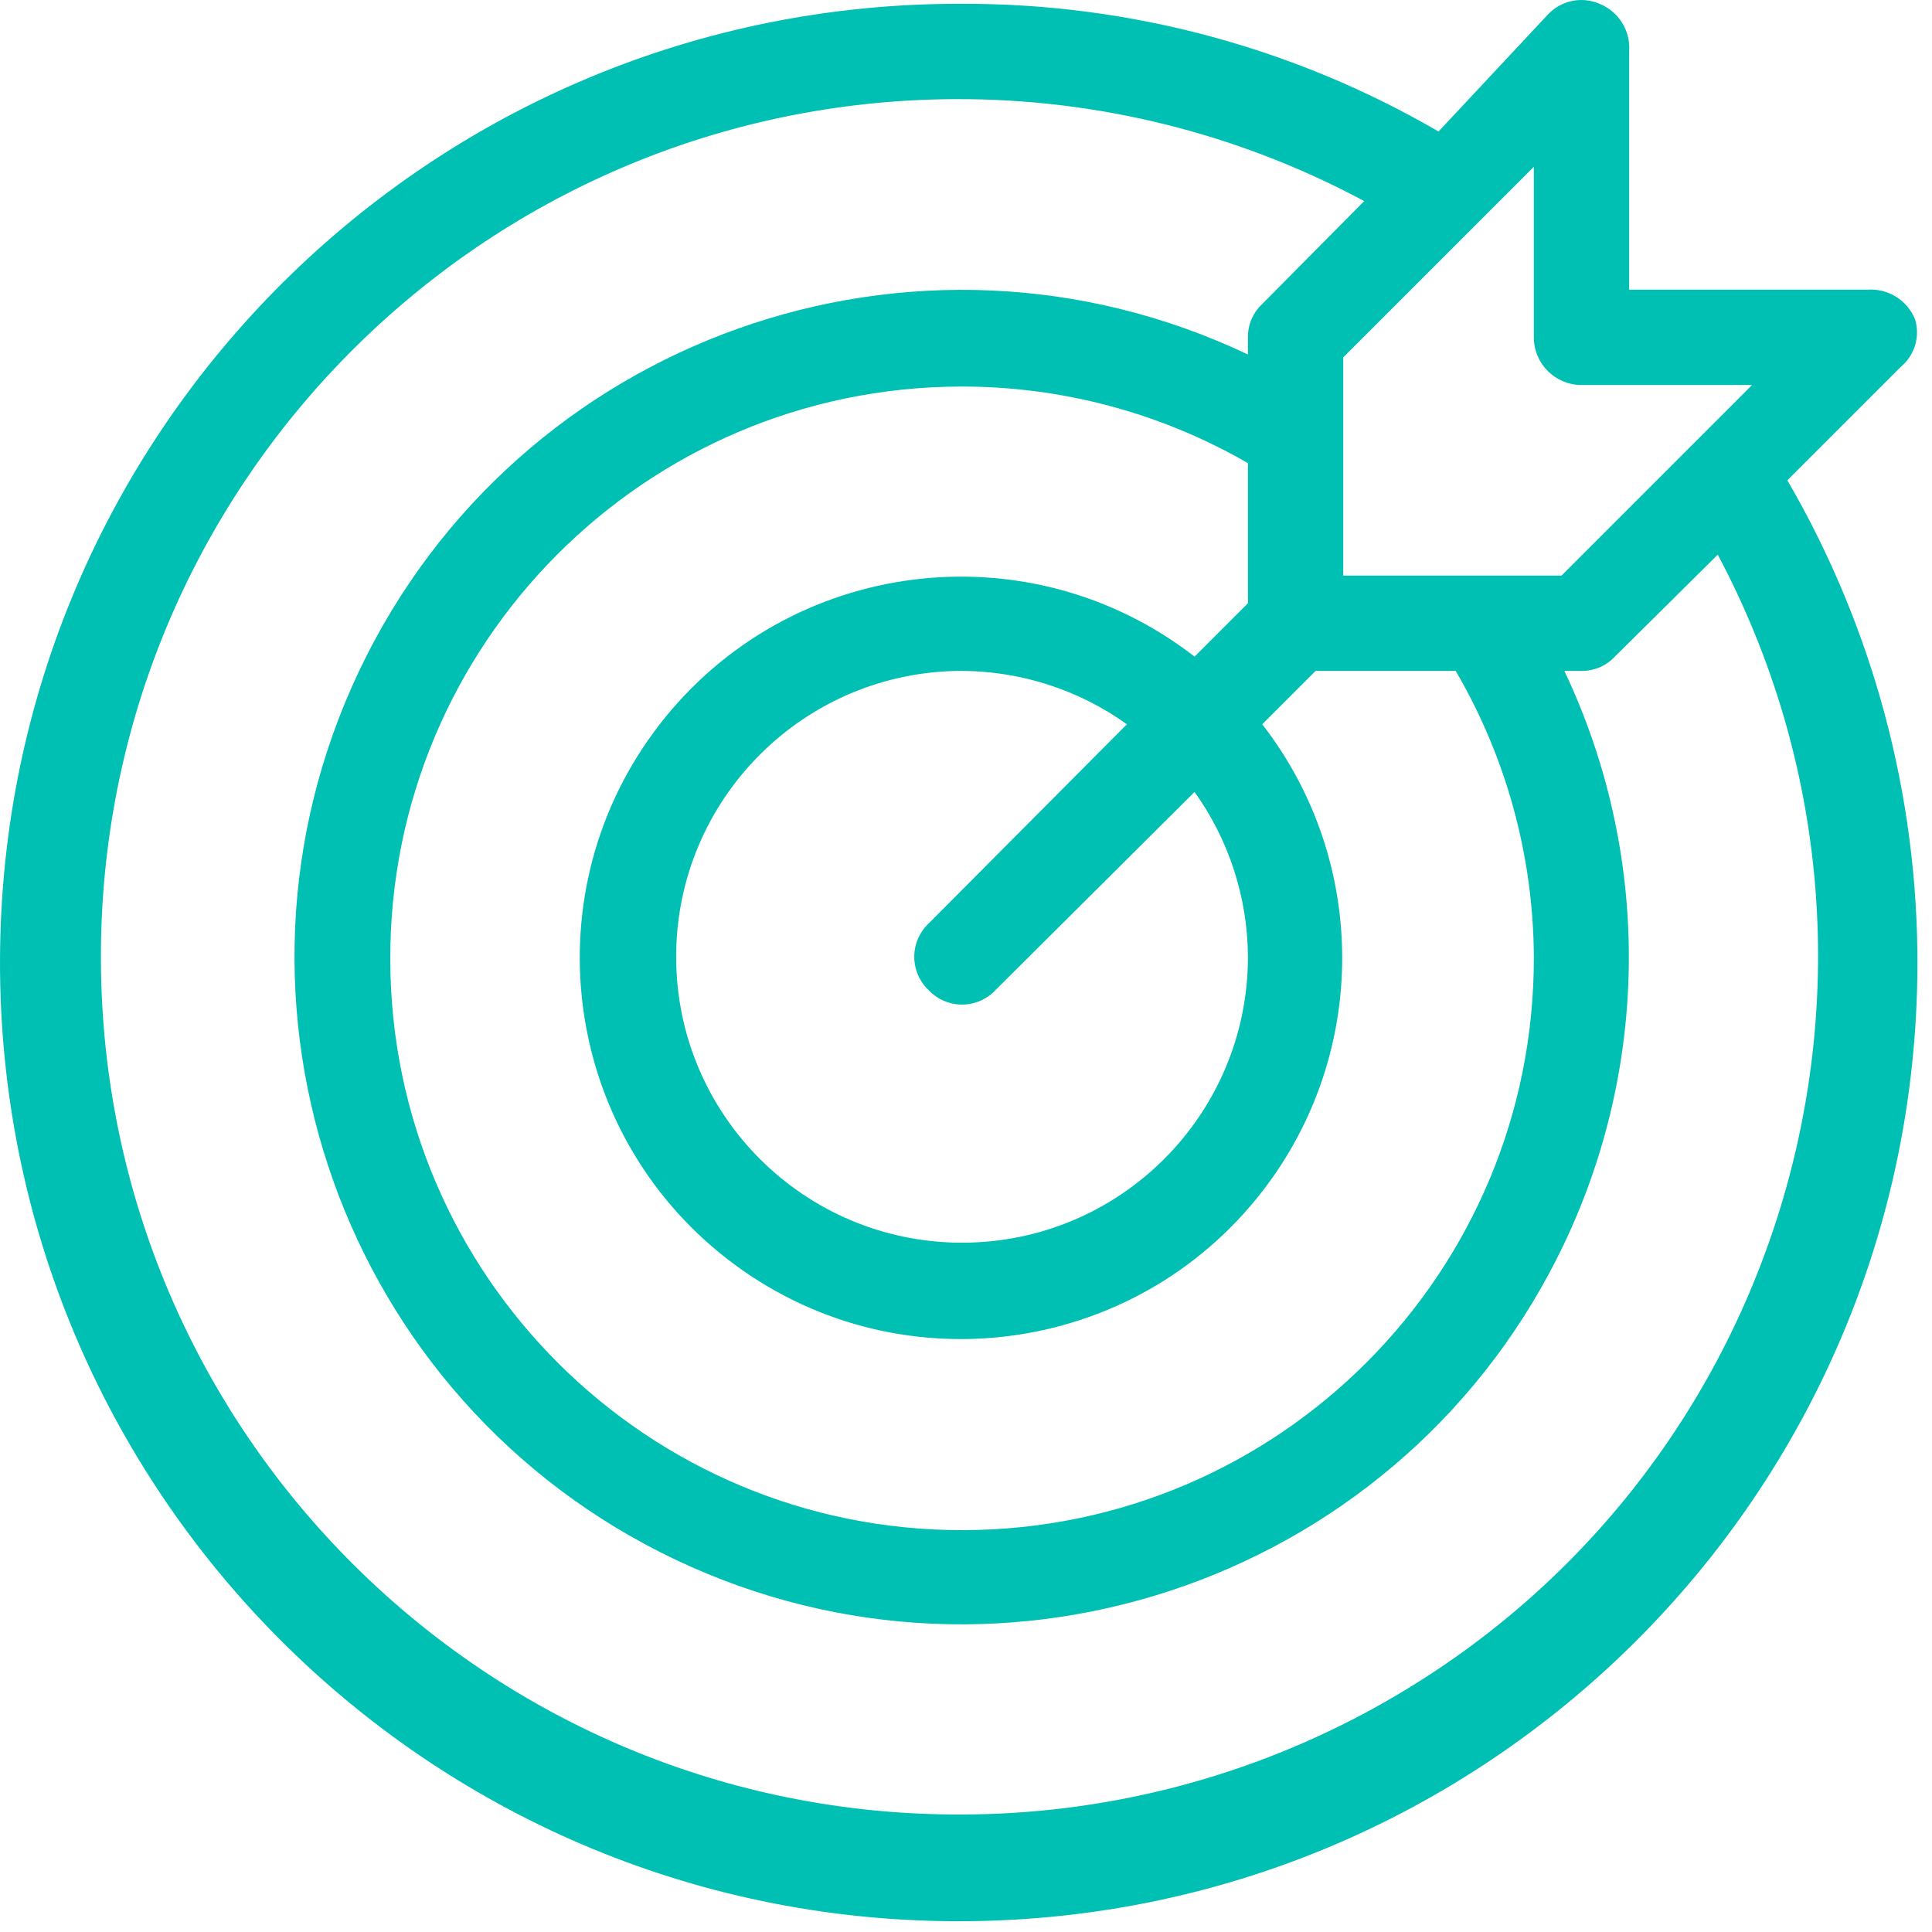 <svg viewBox="0 0 120 120" version="1.1" xmlns="http://www.w3.org/2000/svg" xmlns:xlink="http://www.w3.org/1999/xlink">
    <g id="Icons" stroke="none" stroke-width="1" fill="none" fill-rule="evenodd">
        <g transform="translate(-465, -1818)" fill="#00BFB3" id="Group-3">
            <g transform="translate(465, 1818)">
                <path d="M59.754,112.702 C30.333,112.82 6.386,89.064 6.268,59.643 C6.15,30.221 29.906,6.275 59.327,6.157 C68.191,6.121 76.923,8.298 84.733,12.49 L78.4,18.882 C77.825,19.416 77.503,20.169 77.512,20.954 L77.512,22.019 C56.841,12.202 32.126,21 22.308,41.671 C12.491,62.342 21.289,87.057 41.96,96.875 C62.631,106.692 87.346,97.894 97.164,77.223 C102.506,65.974 102.506,52.92 97.164,41.671 L98.229,41.671 C99.014,41.681 99.767,41.358 100.301,40.784 L106.694,34.45 C120.489,60.437 110.606,92.687 84.619,106.483 C76.961,110.549 68.425,112.683 59.754,112.702 M77.512,59.429 C77.512,69.236 69.562,77.186 59.754,77.186 C49.947,77.186 41.997,69.236 41.997,59.429 C41.997,49.621 49.947,41.671 59.754,41.671 C63.428,41.69 67.006,42.848 69.995,44.986 L57.683,57.357 C56.538,58.431 56.482,60.229 57.555,61.373 C57.596,61.417 57.639,61.459 57.683,61.501 C58.756,62.645 60.554,62.702 61.699,61.628 C61.742,61.587 61.785,61.544 61.826,61.501 L74.197,49.189 C76.335,52.177 77.493,55.755 77.512,59.429 M95.27,59.429 C95.322,79.043 79.464,94.987 59.85,95.04 C40.235,95.093 24.292,79.235 24.239,59.62 C24.186,40.006 40.044,24.062 59.659,24.009 C65.925,23.993 72.085,25.634 77.512,28.767 L77.512,37.469 L74.197,40.784 C63.863,32.77 48.99,34.652 40.978,44.986 C32.965,55.32 34.847,70.193 45.18,78.205 C55.514,86.218 70.387,84.337 78.4,74.003 C85.021,65.464 85.021,53.525 78.4,44.986 L81.714,41.671 L90.416,41.671 C93.567,47.061 95.24,53.186 95.27,59.429 M98.229,23.913 L108.825,23.913 L96.986,35.752 L83.431,35.752 L83.431,22.197 L95.27,10.359 L95.27,20.954 C95.27,22.588 96.595,23.913 98.229,23.913 M111.015,29.833 L118.059,22.789 C118.925,22.073 119.276,20.905 118.946,19.829 C118.462,18.64 117.267,17.899 115.987,17.994 L101.189,17.994 L101.189,3.196 C101.284,1.916 100.543,0.721 99.354,0.237 C98.257,-0.24 96.98,0.02 96.157,0.888 L89.35,8.168 C80.364,2.944 70.149,0.206 59.754,0.237 C26.867,0.123 0.115,26.69 0.001,59.577 C-0.113,92.464 26.455,119.217 59.341,119.331 C92.229,119.445 118.981,92.877 119.095,59.99 C119.131,49.398 116.342,38.988 111.015,29.833" id="Fill-1"></path>
            </g>
        </g>
    </g>
</svg>